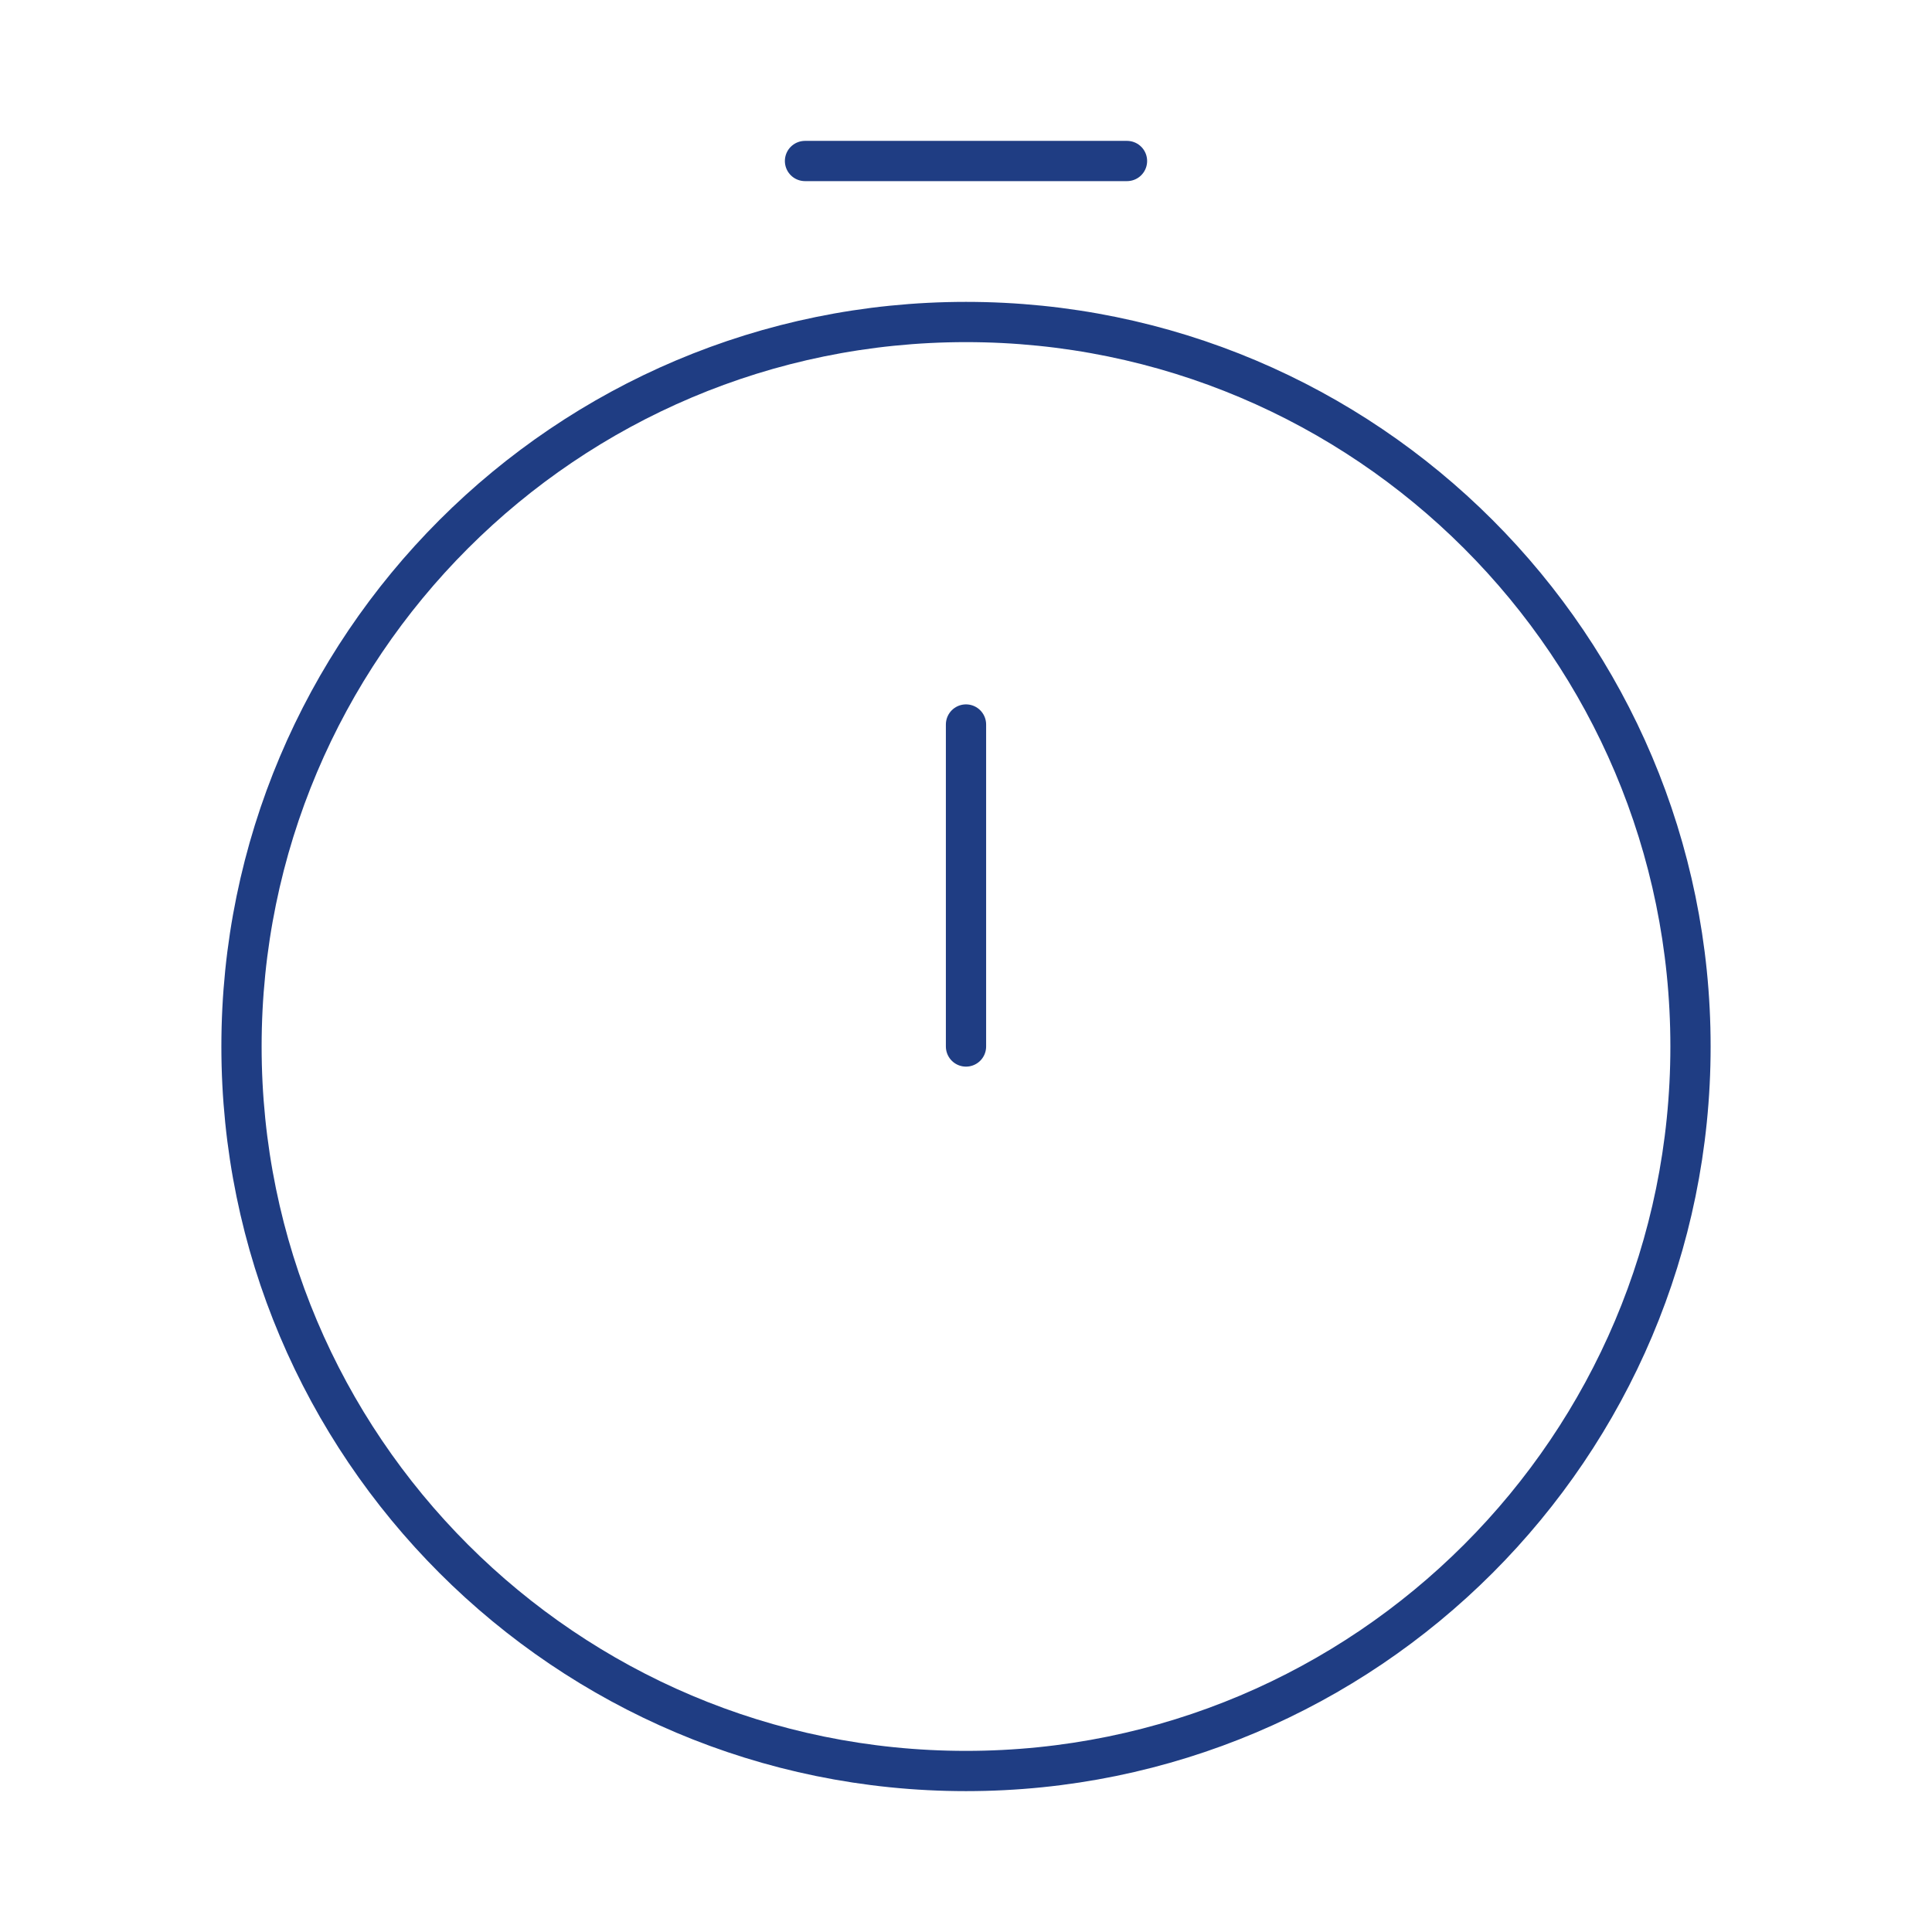 <svg width="72" height="72" viewBox="0 0 72 72" fill="none" xmlns="http://www.w3.org/2000/svg">
<path d="M63 39C63 53.912 50.912 66 36 66C21.088 66 9 53.912 9 39C9 24.088 21.088 12 36 12C50.912 12 63 24.088 63 39Z" stroke="#1F3D83" stroke-width="1.5"/>
<path d="M36 39V27" stroke="#1F3D83" stroke-width="1.5" stroke-linecap="round" stroke-linejoin="round"/>
<path d="M30 6H42" stroke="#1F3D83" stroke-width="1.5" stroke-linecap="round"/>
</svg>
